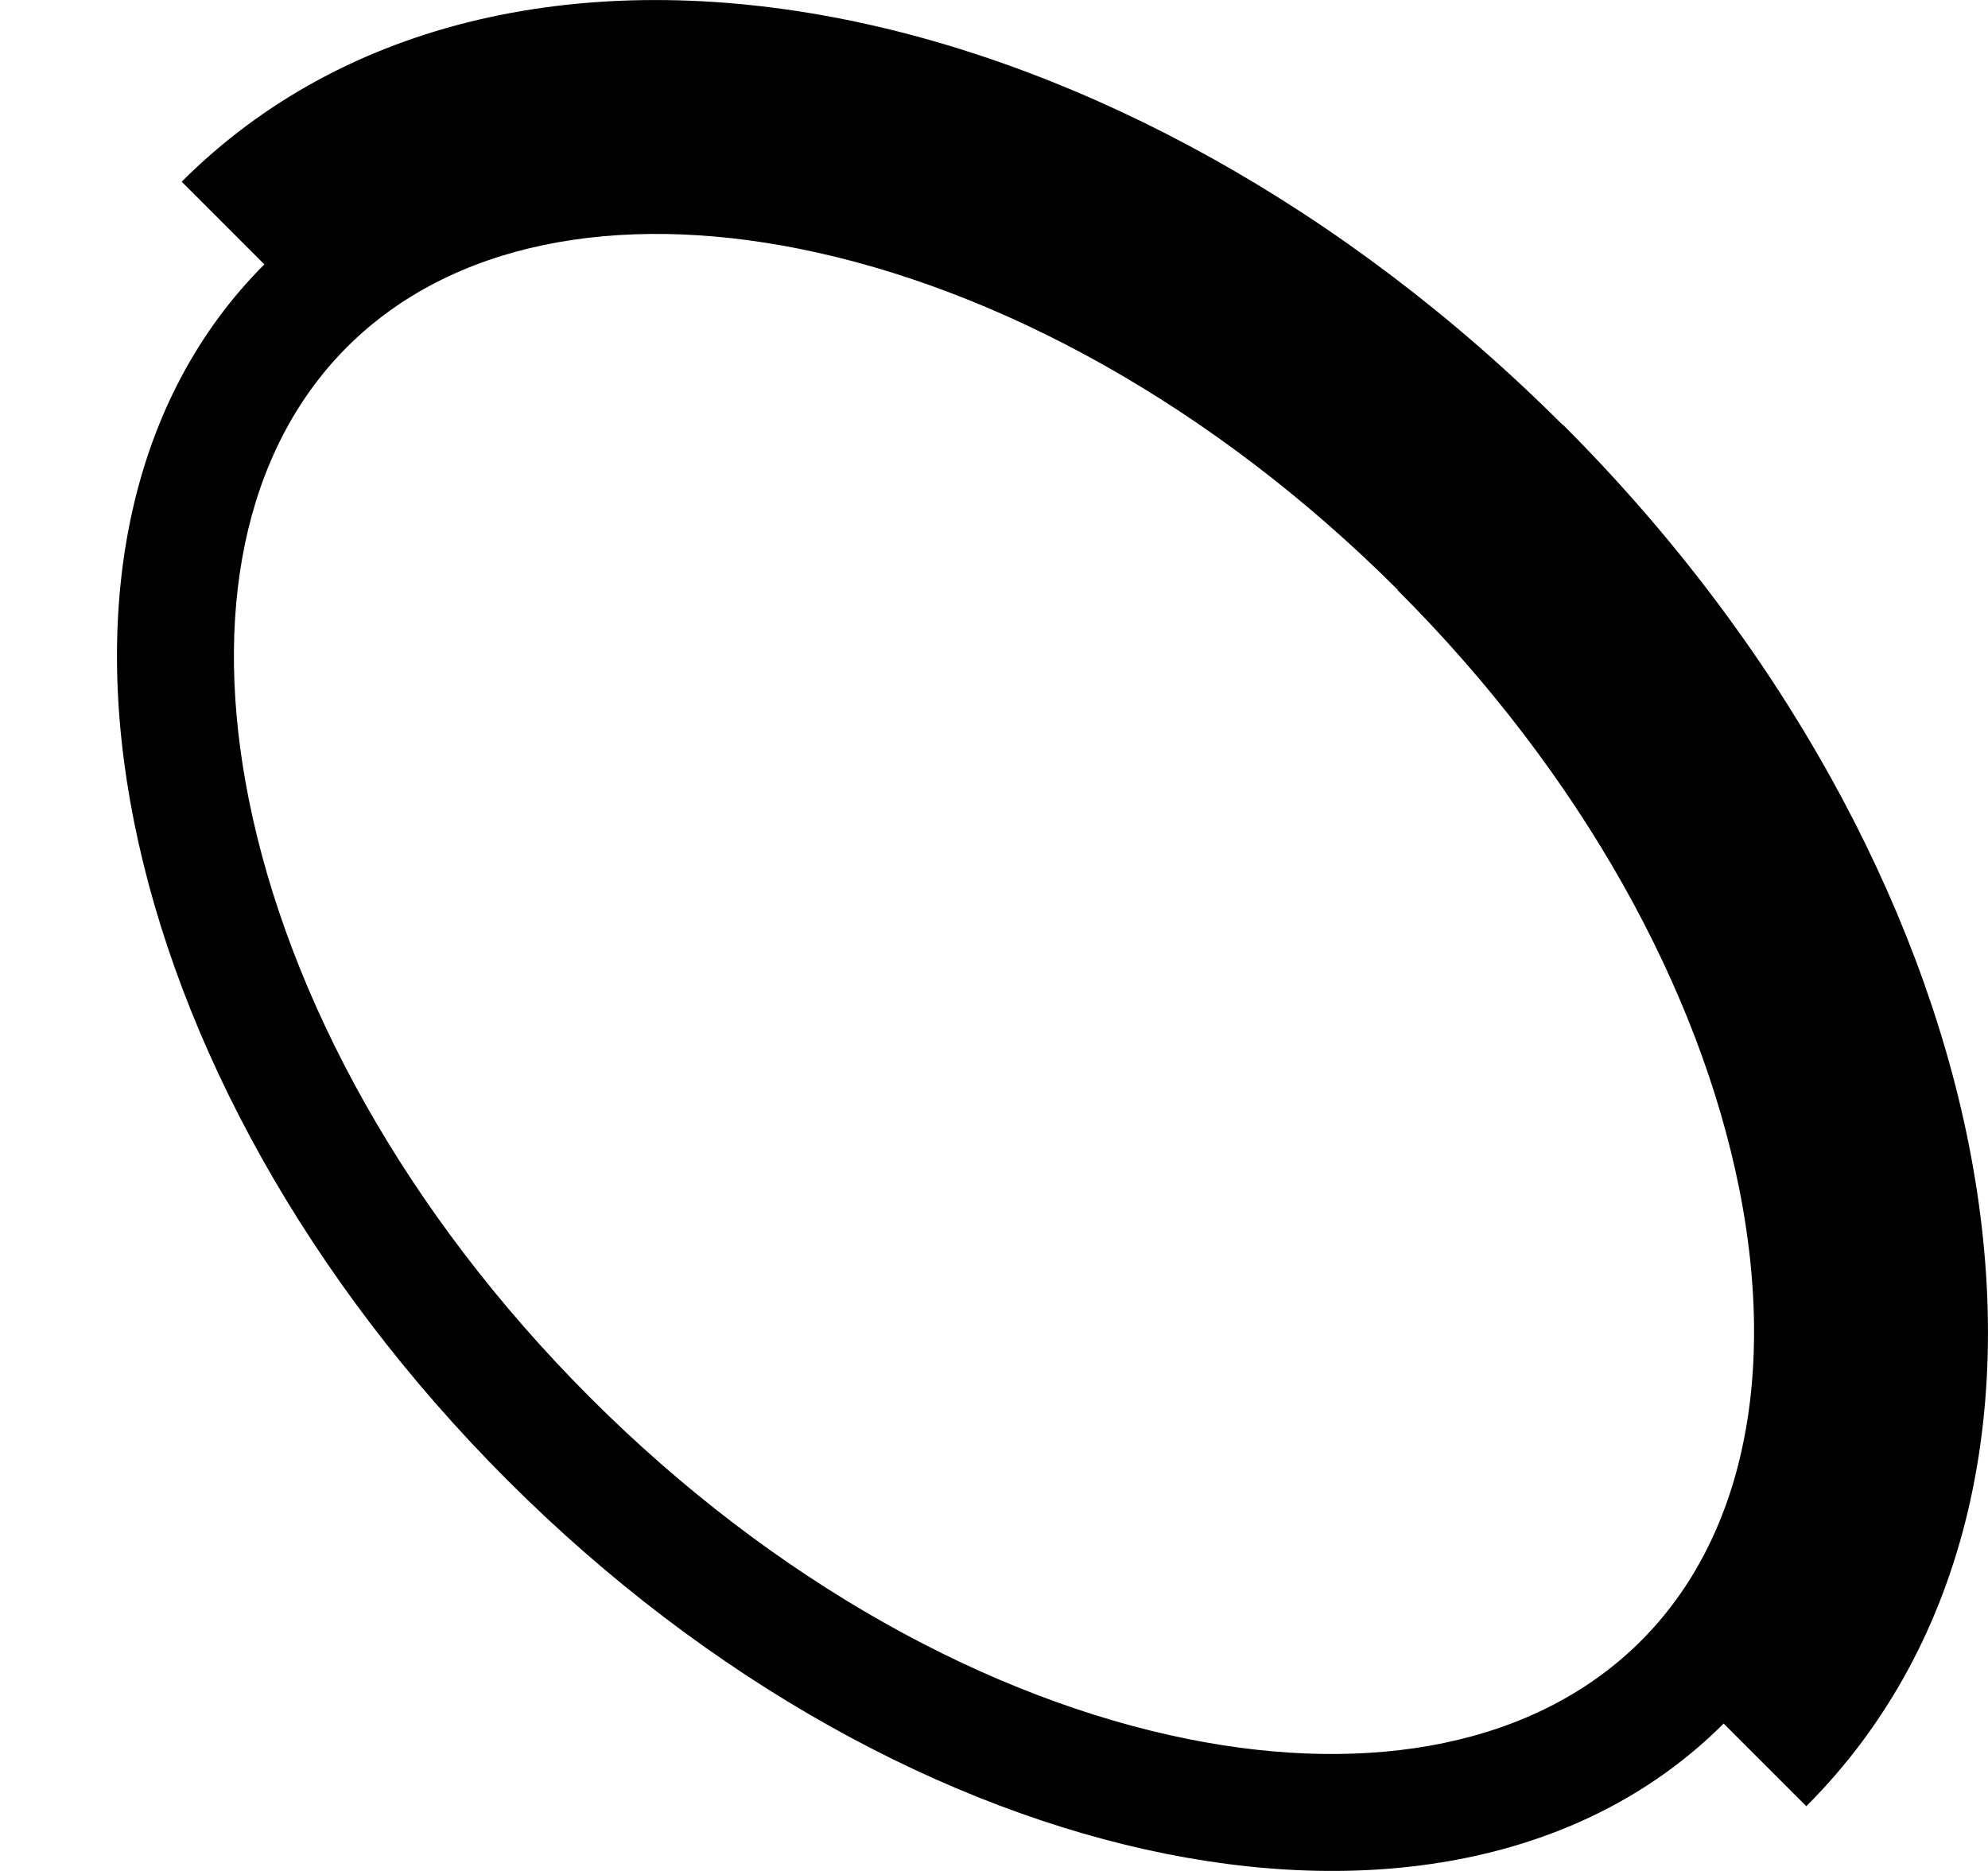 <?xml version="1.0" encoding="UTF-8"?>
<!DOCTYPE svg PUBLIC "-//W3C//DTD SVG 1.1//EN" "http://www.w3.org/Graphics/SVG/1.1/DTD/svg11.dtd">
<!-- Creator: CorelDRAW 2019 (64-Bit) -->
<svg xmlns="http://www.w3.org/2000/svg" xml:space="preserve" width="51px" height="48px" version="1.1" style="shape-rendering:geometricPrecision; text-rendering:geometricPrecision; image-rendering:optimizeQuality; fill-rule:evenodd; clip-rule:evenodd"
viewBox="0 0 481.67 453.32"
 xmlns:xlink="http://www.w3.org/1999/xlink"
 xmlns:xodm="http://www.corel.com/coreldraw/odm/2003">
 <defs>
  <style type="text/css">
   <![CDATA[
    .fil0 {fill:none}
    .fil1 {fill:black}
   ]]>
  </style>
 </defs>
 <rect class="fil0" x="28.34" y="0.01" width="453.32" height="453.32"/>
 <g id="Layer_x0020_1">
  <path class="fil1" d="M417.62 417.61l-0.01 0.01c-65.09,65.09 -197,38.7 -294.63,-58.94 -97.64,-97.63 -124.02,-229.55 -58.93,-294.63l-20.03 -20.03c39.69,-39.69 98.19,-51.8 160.67,-39.31 58.43,11.68 121.02,45.35 173.89,98.2l0.14 0.03c52.86,52.86 86.53,115.5 98.23,174.03 12.5,62.49 0.38,120.99 -39.3,160.67l-20.03 -20.03zm-417.61 -257.13c-0.01,-1.12 -0.01,-2.24 0,-3.35l0 3.35zm84.08 -76.41c-25.41,25.42 -32.65,65.41 -23.82,109.55 9.61,48.09 37.95,100.23 82.71,145l0.03 0.03c44.79,44.79 96.93,73.13 145.03,82.75 44.13,8.82 84.14,1.58 109.54,-23.81l0 -0.01 1.18 -1.19 0 -0.01 1.14 -1.22 0.01 0 1.12 -1.24 0.01 -0.01 1.09 -1.25 0.01 -0.01 1.06 -1.28 0.01 -0.01 1.03 -1.29 0.01 -0.01 1.01 -1.32 0.01 -0.01 0.99 -1.33 0 -0.01 0.96 -1.36 0.01 0 0.93 -1.38 0.01 -0.01 0.91 -1.39 0 -0.01 0.89 -1.41 0 -0.01 0.86 -1.43 0 -0.01 0.83 -1.45 0.01 -0.01 0.8 -1.47 0.01 0 0.78 -1.49 0 -0.01 0.75 -1.5 0.01 -0.01 0.73 -1.52 0 -0.01 0.71 -1.54 0 0 0.67 -1.56 0.01 -0.01 0.65 -1.57 0.01 0 0.62 -1.6 0 0 0.61 -1.61 0 0 0.57 -1.62 0.01 -0.01 0.55 -1.64 0 0 0.53 -1.66 0 0 0.5 -1.67 0 -0.01 0.48 -1.68 0 0 0.45 -1.7 0 -0.01 0.43 -1.71 0 0 0.4 -1.73 0 -0.01 0.37 -1.74 0 0 0.35 -1.76 0 0 0.33 -1.77 0 0 0.3 -1.79 0 0 0.28 -1.79 0 -0.01 0.25 -1.81 0 0 0.23 -1.82 0 -0.01 0.2 -1.83 0 0 0.18 -1.85 0 0 0.15 -1.86 0 0 0.13 -1.87 0 0 0.1 -1.88 0 -0.01 0.08 -1.89 0 0 0.05 -1.9 0 -0.01 0.03 -1.91 0 0 0.01 -1.93 0 0c0,-1.28 -0.03,-2.58 -0.06,-3.88l-0.07 -1.96 0 0 -0.09 -1.96 0 0 -0.12 -1.97 0 -0.01 -0.14 -1.98 0 0 -0.16 -1.99 0 0 -0.19 -2 -0.21 -2.01 0 0 -0.24 -2.01 0 -0.01 -0.26 -2.02 0 0 -0.28 -2.03 -0.31 -2.04 -0.33 -2.05 -0.35 -2.05 -0.38 -2.06 -0.4 -2.06c-9.62,-48.1 -37.96,-100.25 -82.74,-145.02l-0.04 -0.04 0.06 -0.06c-44.74,-44.7 -96.9,-73.03 -145.06,-82.66 -44.13,-8.82 -84.13,-1.58 -109.53,23.81z"/>
 </g>
</svg>
